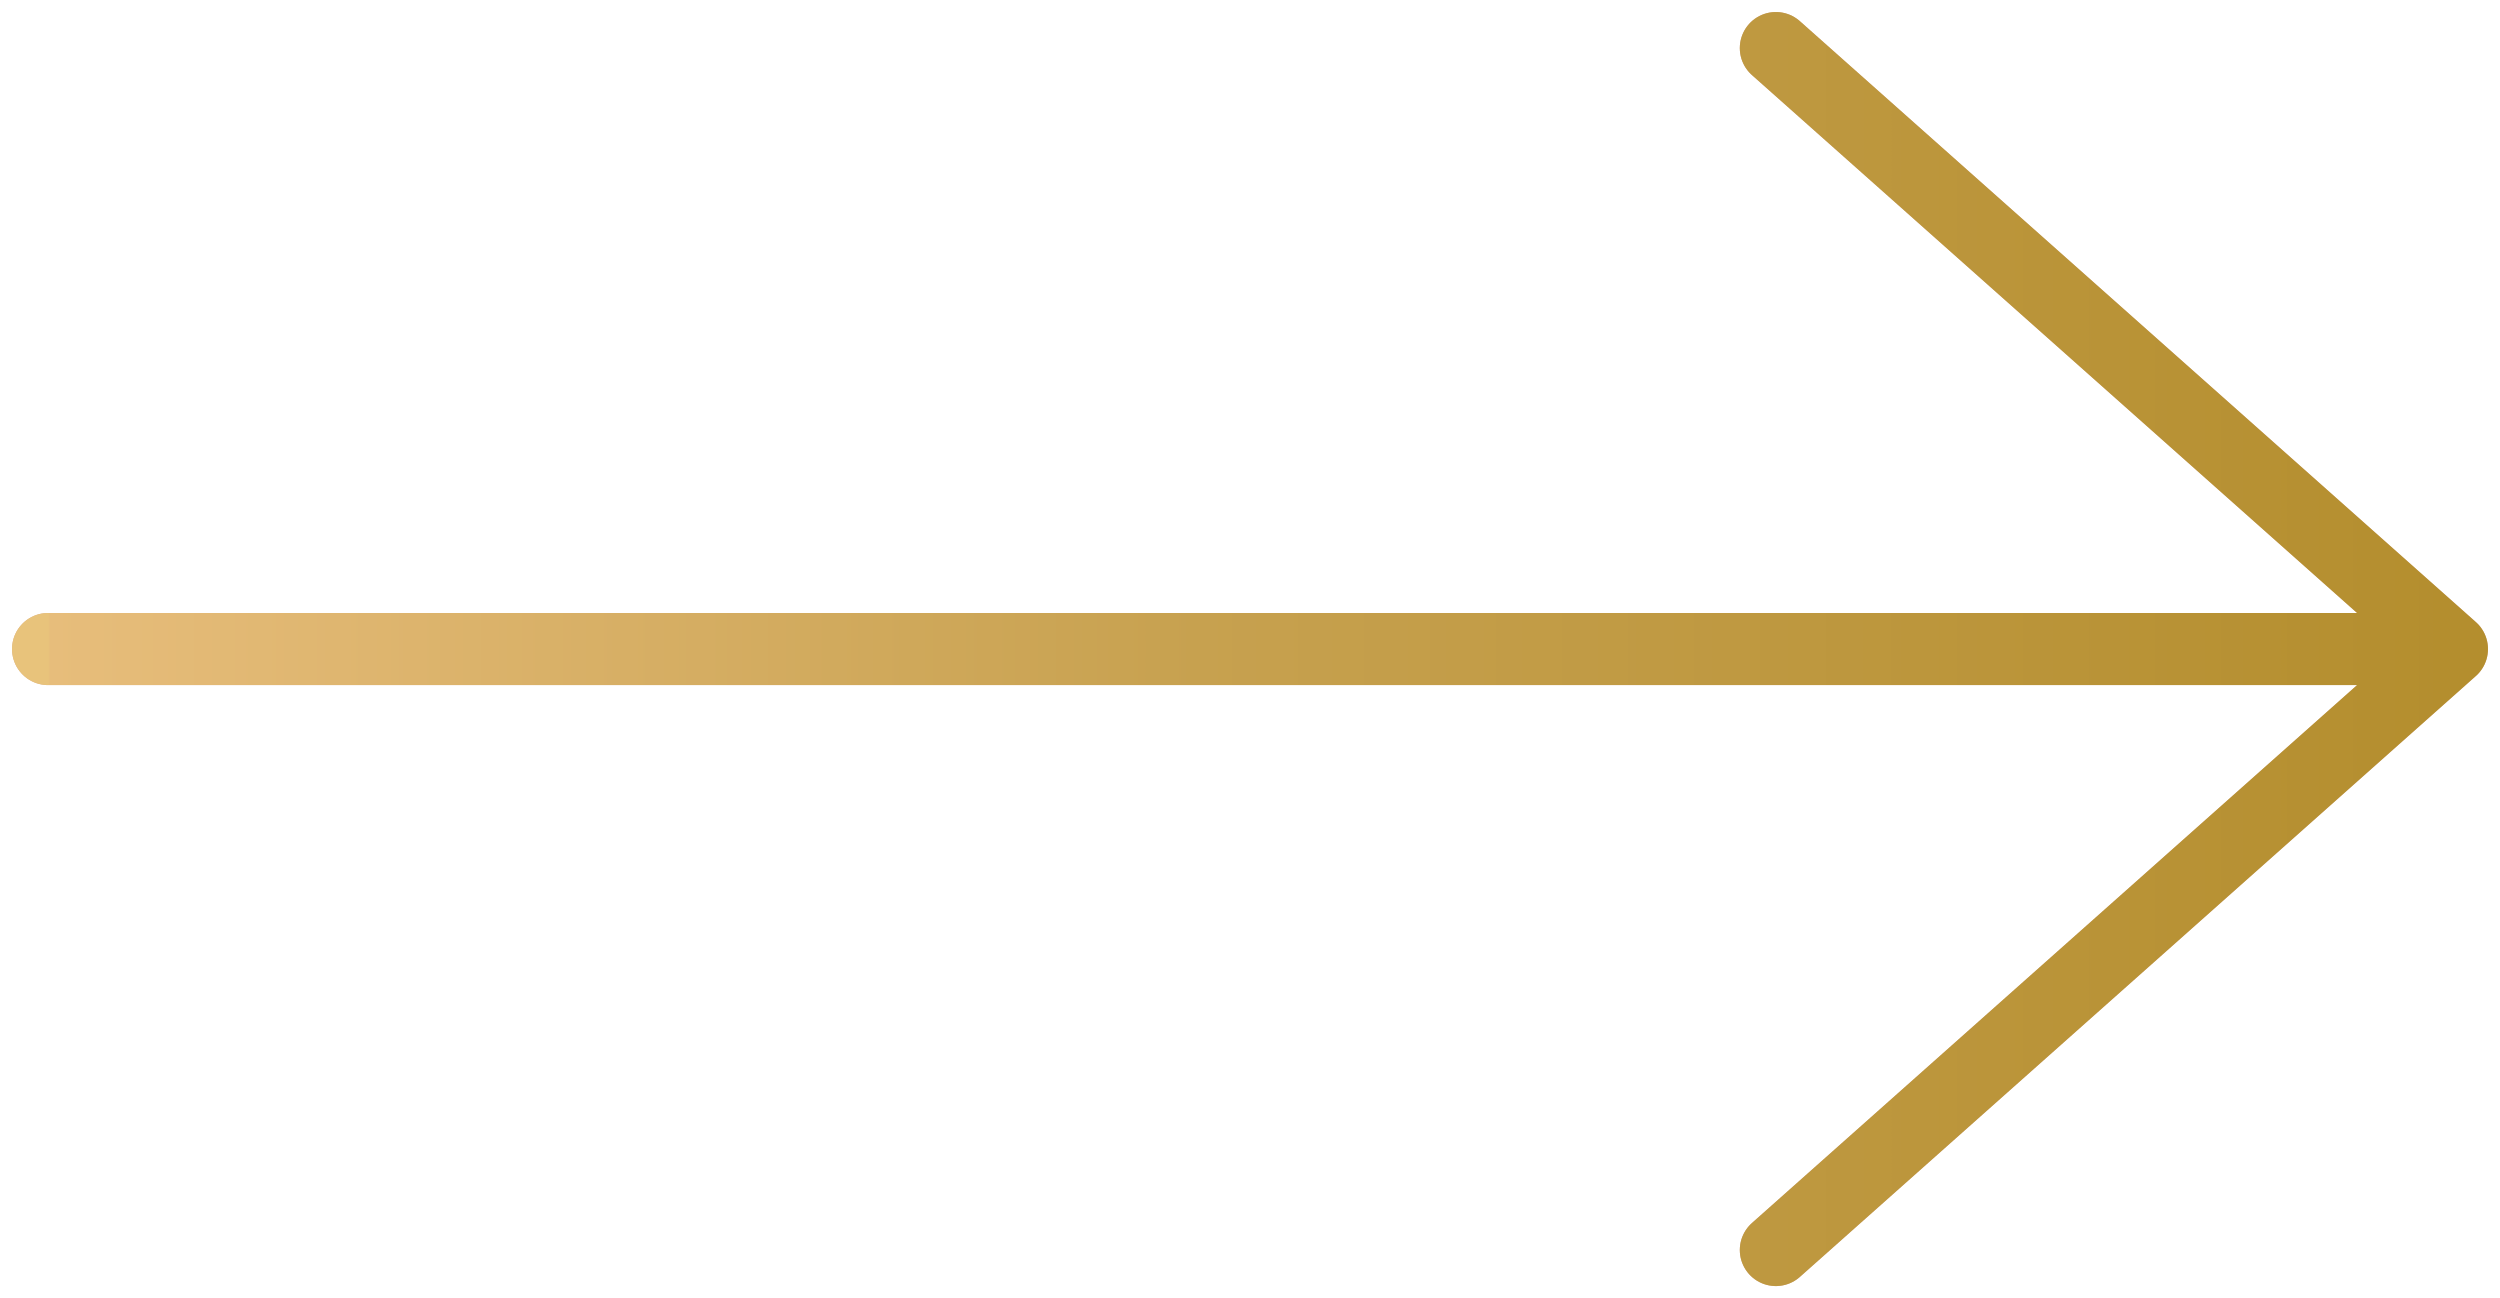 <svg width="52" height="27" viewBox="0 0 52 27" fill="none" xmlns="http://www.w3.org/2000/svg">
<path d="M36.938 1L51 13.5M51 13.5L36.938 26M51 13.5H1" stroke="#DAB095" stroke-width="1.5" stroke-linecap="round" stroke-linejoin="round"/>
<path d="M36.938 1L51 13.5M51 13.5L36.938 26M51 13.5H1" stroke="url(#paint0_linear_3291_470)" stroke-width="1.5" stroke-linecap="round" stroke-linejoin="round"/>
<defs>
<linearGradient id="paint0_linear_3291_470" x1="1" y1="13.495" x2="50.993" y2="13.495" gradientUnits="userSpaceOnUse">
<stop stop-color="#E8C37B"/>
<stop offset="0.001" stop-color="#E7BD7B"/>
<stop offset="0.479" stop-color="#C7A14F"/>
<stop offset="1" stop-color="#B48E2E"/>
</linearGradient>
</defs>
</svg>
